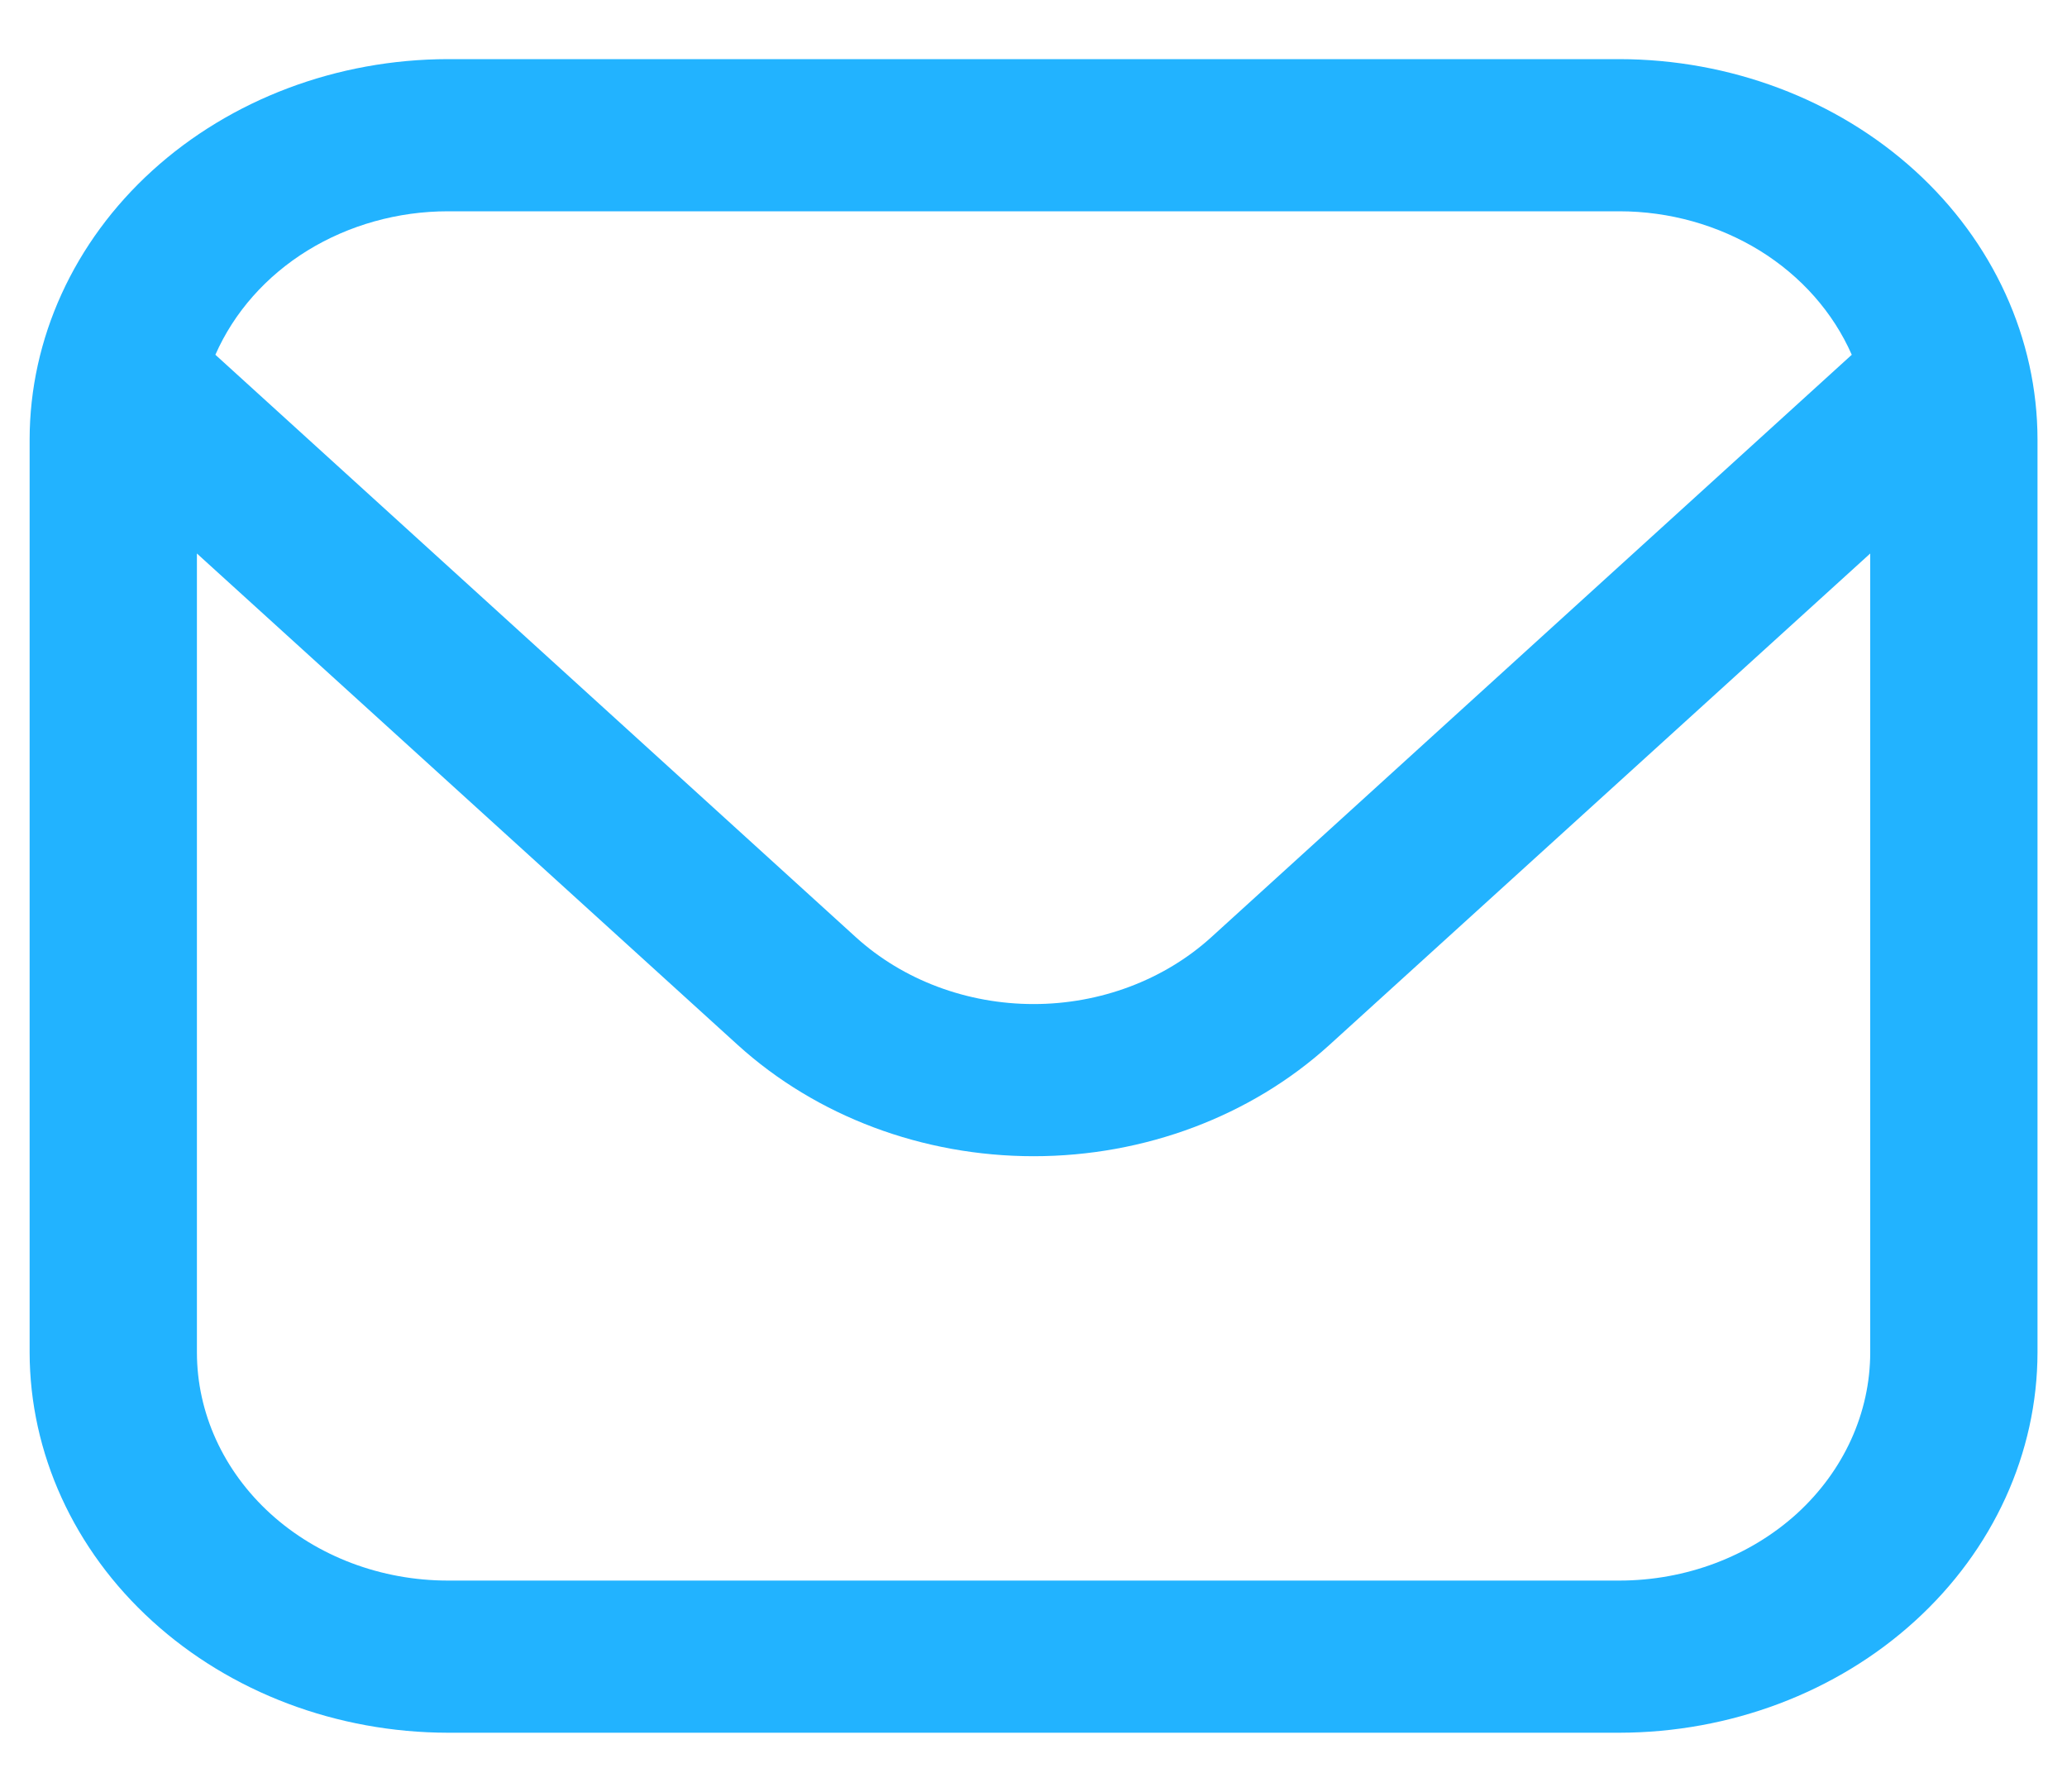 <svg width="15" height="13" viewBox="0 0 15 13" fill="none" xmlns="http://www.w3.org/2000/svg">
<path d="M11.751 0.429H3.251C2.446 0.43 1.674 0.721 1.105 1.238C0.536 1.755 0.216 2.457 0.215 3.188L0.215 9.812C0.216 10.543 0.536 11.245 1.105 11.762C1.674 12.28 2.446 12.571 3.251 12.572H11.751C12.555 12.571 13.327 12.28 13.896 11.762C14.465 11.245 14.785 10.543 14.786 9.812V3.188C14.785 2.457 14.465 1.755 13.896 1.238C13.327 0.721 12.555 0.43 11.751 0.429ZM3.251 1.533H11.751C12.114 1.533 12.469 1.633 12.77 1.818C13.071 2.004 13.303 2.267 13.438 2.574L8.789 6.801C8.447 7.111 7.983 7.285 7.501 7.285C7.018 7.285 6.554 7.111 6.212 6.801L1.563 2.574C1.698 2.267 1.93 2.004 2.231 1.818C2.532 1.633 2.887 1.533 3.251 1.533ZM11.751 11.468H3.251C2.767 11.468 2.304 11.293 1.963 10.983C1.621 10.672 1.429 10.251 1.429 9.812V4.016L5.354 7.582C5.924 8.099 6.696 8.389 7.501 8.389C8.305 8.389 9.078 8.099 9.647 7.582L13.572 4.016V9.812C13.572 10.251 13.38 10.672 13.039 10.983C12.697 11.293 12.234 11.468 11.751 11.468Z" fill="#22B3FF"/>
</svg>
